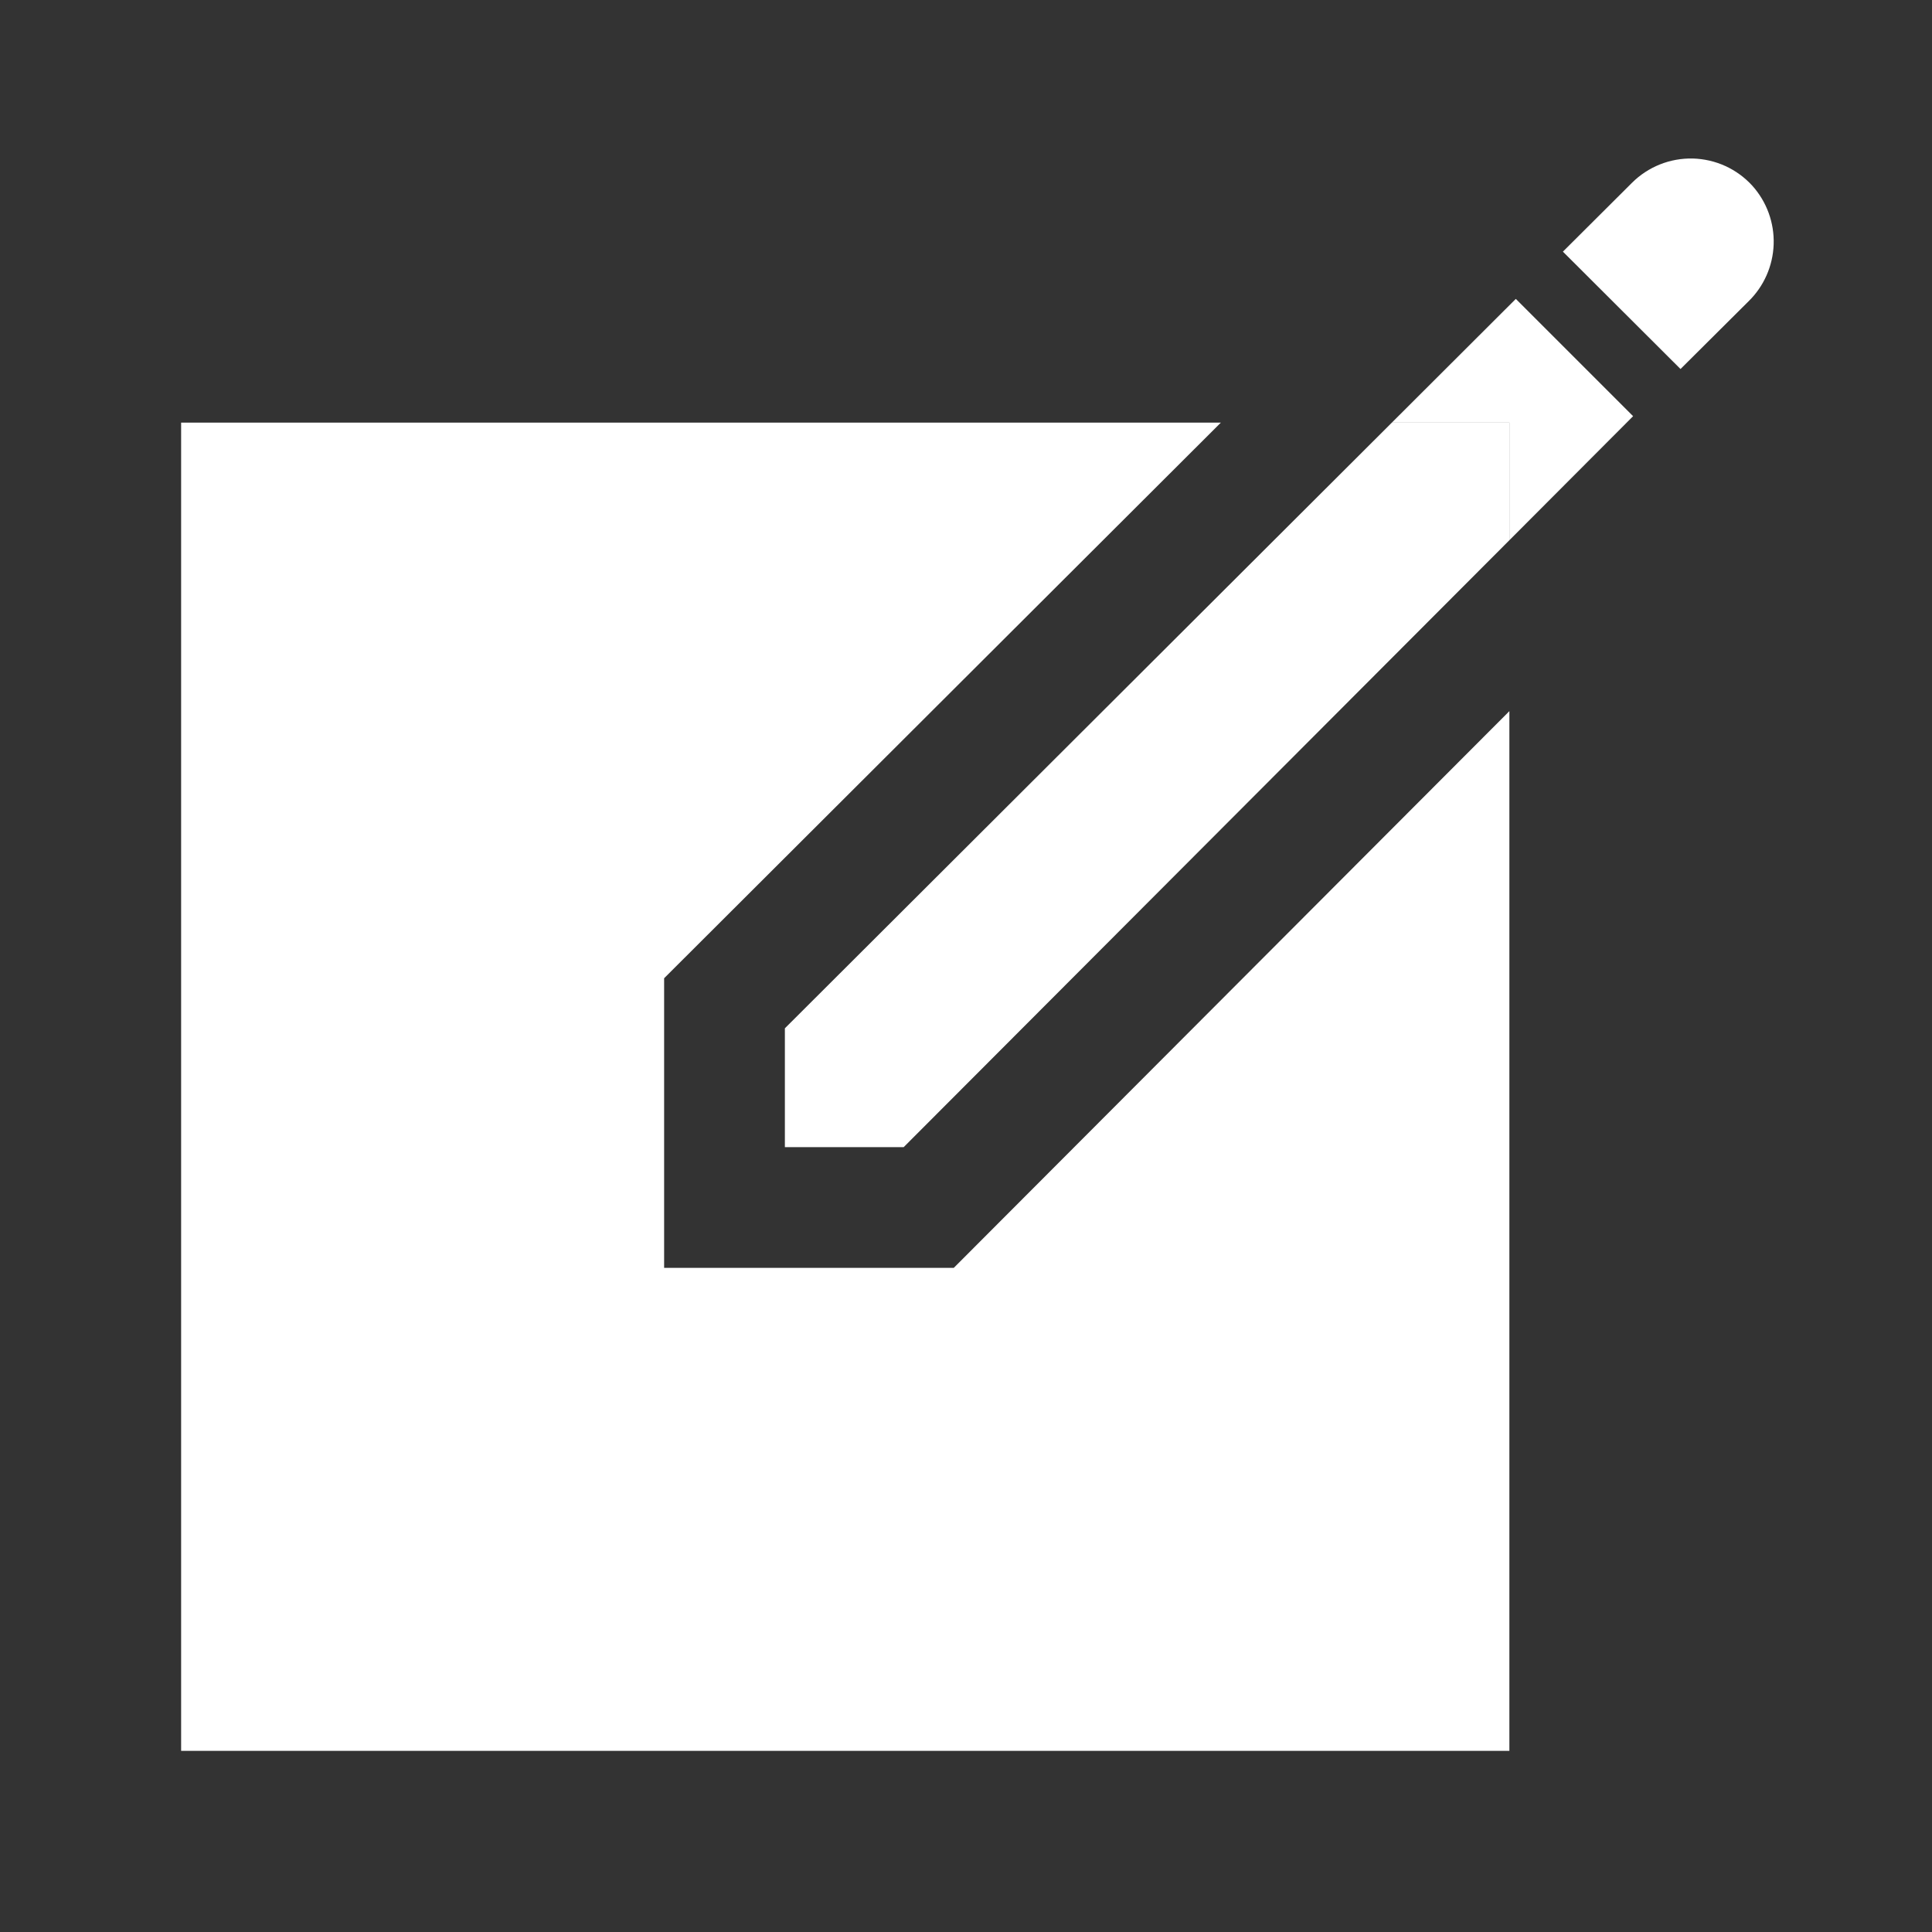 <svg width="24" height="24" viewBox="0 0 24 24" fill="none" xmlns="http://www.w3.org/2000/svg">
<rect x="0" y="0" width="24" height="24" fill="#333333" stroke="none"/>
<path d="M21.767 2.306C21.673 2.203 21.559 2.12 21.432 2.062C21.305 2.004 21.167 1.973 21.028 1.969C20.888 1.966 20.749 1.991 20.619 2.043C20.49 2.095 20.372 2.172 20.273 2.271L19.415 3.126L20.876 4.584L21.72 3.744C21.912 3.557 22.024 3.303 22.033 3.035C22.042 2.767 21.947 2.506 21.767 2.306V2.306Z" fill="white"/>
<path d="M11.848 15.75H11.226H9.75H8.25V14.25V12.774V12.152L8.691 11.712L15.166 5.25H2.25V21.75H18.75V8.834L12.288 15.309L11.848 15.75Z" fill="white"/>
<path d="M18.75 6.711L20.287 5.17L18.83 3.713L17.29 5.25H18.75V6.711Z" fill="white"/>
<path d="M9.75 14.25H11.226L18.75 6.711V5.25H17.29L9.75 12.774V14.25Z" fill="white"/>
</svg>
